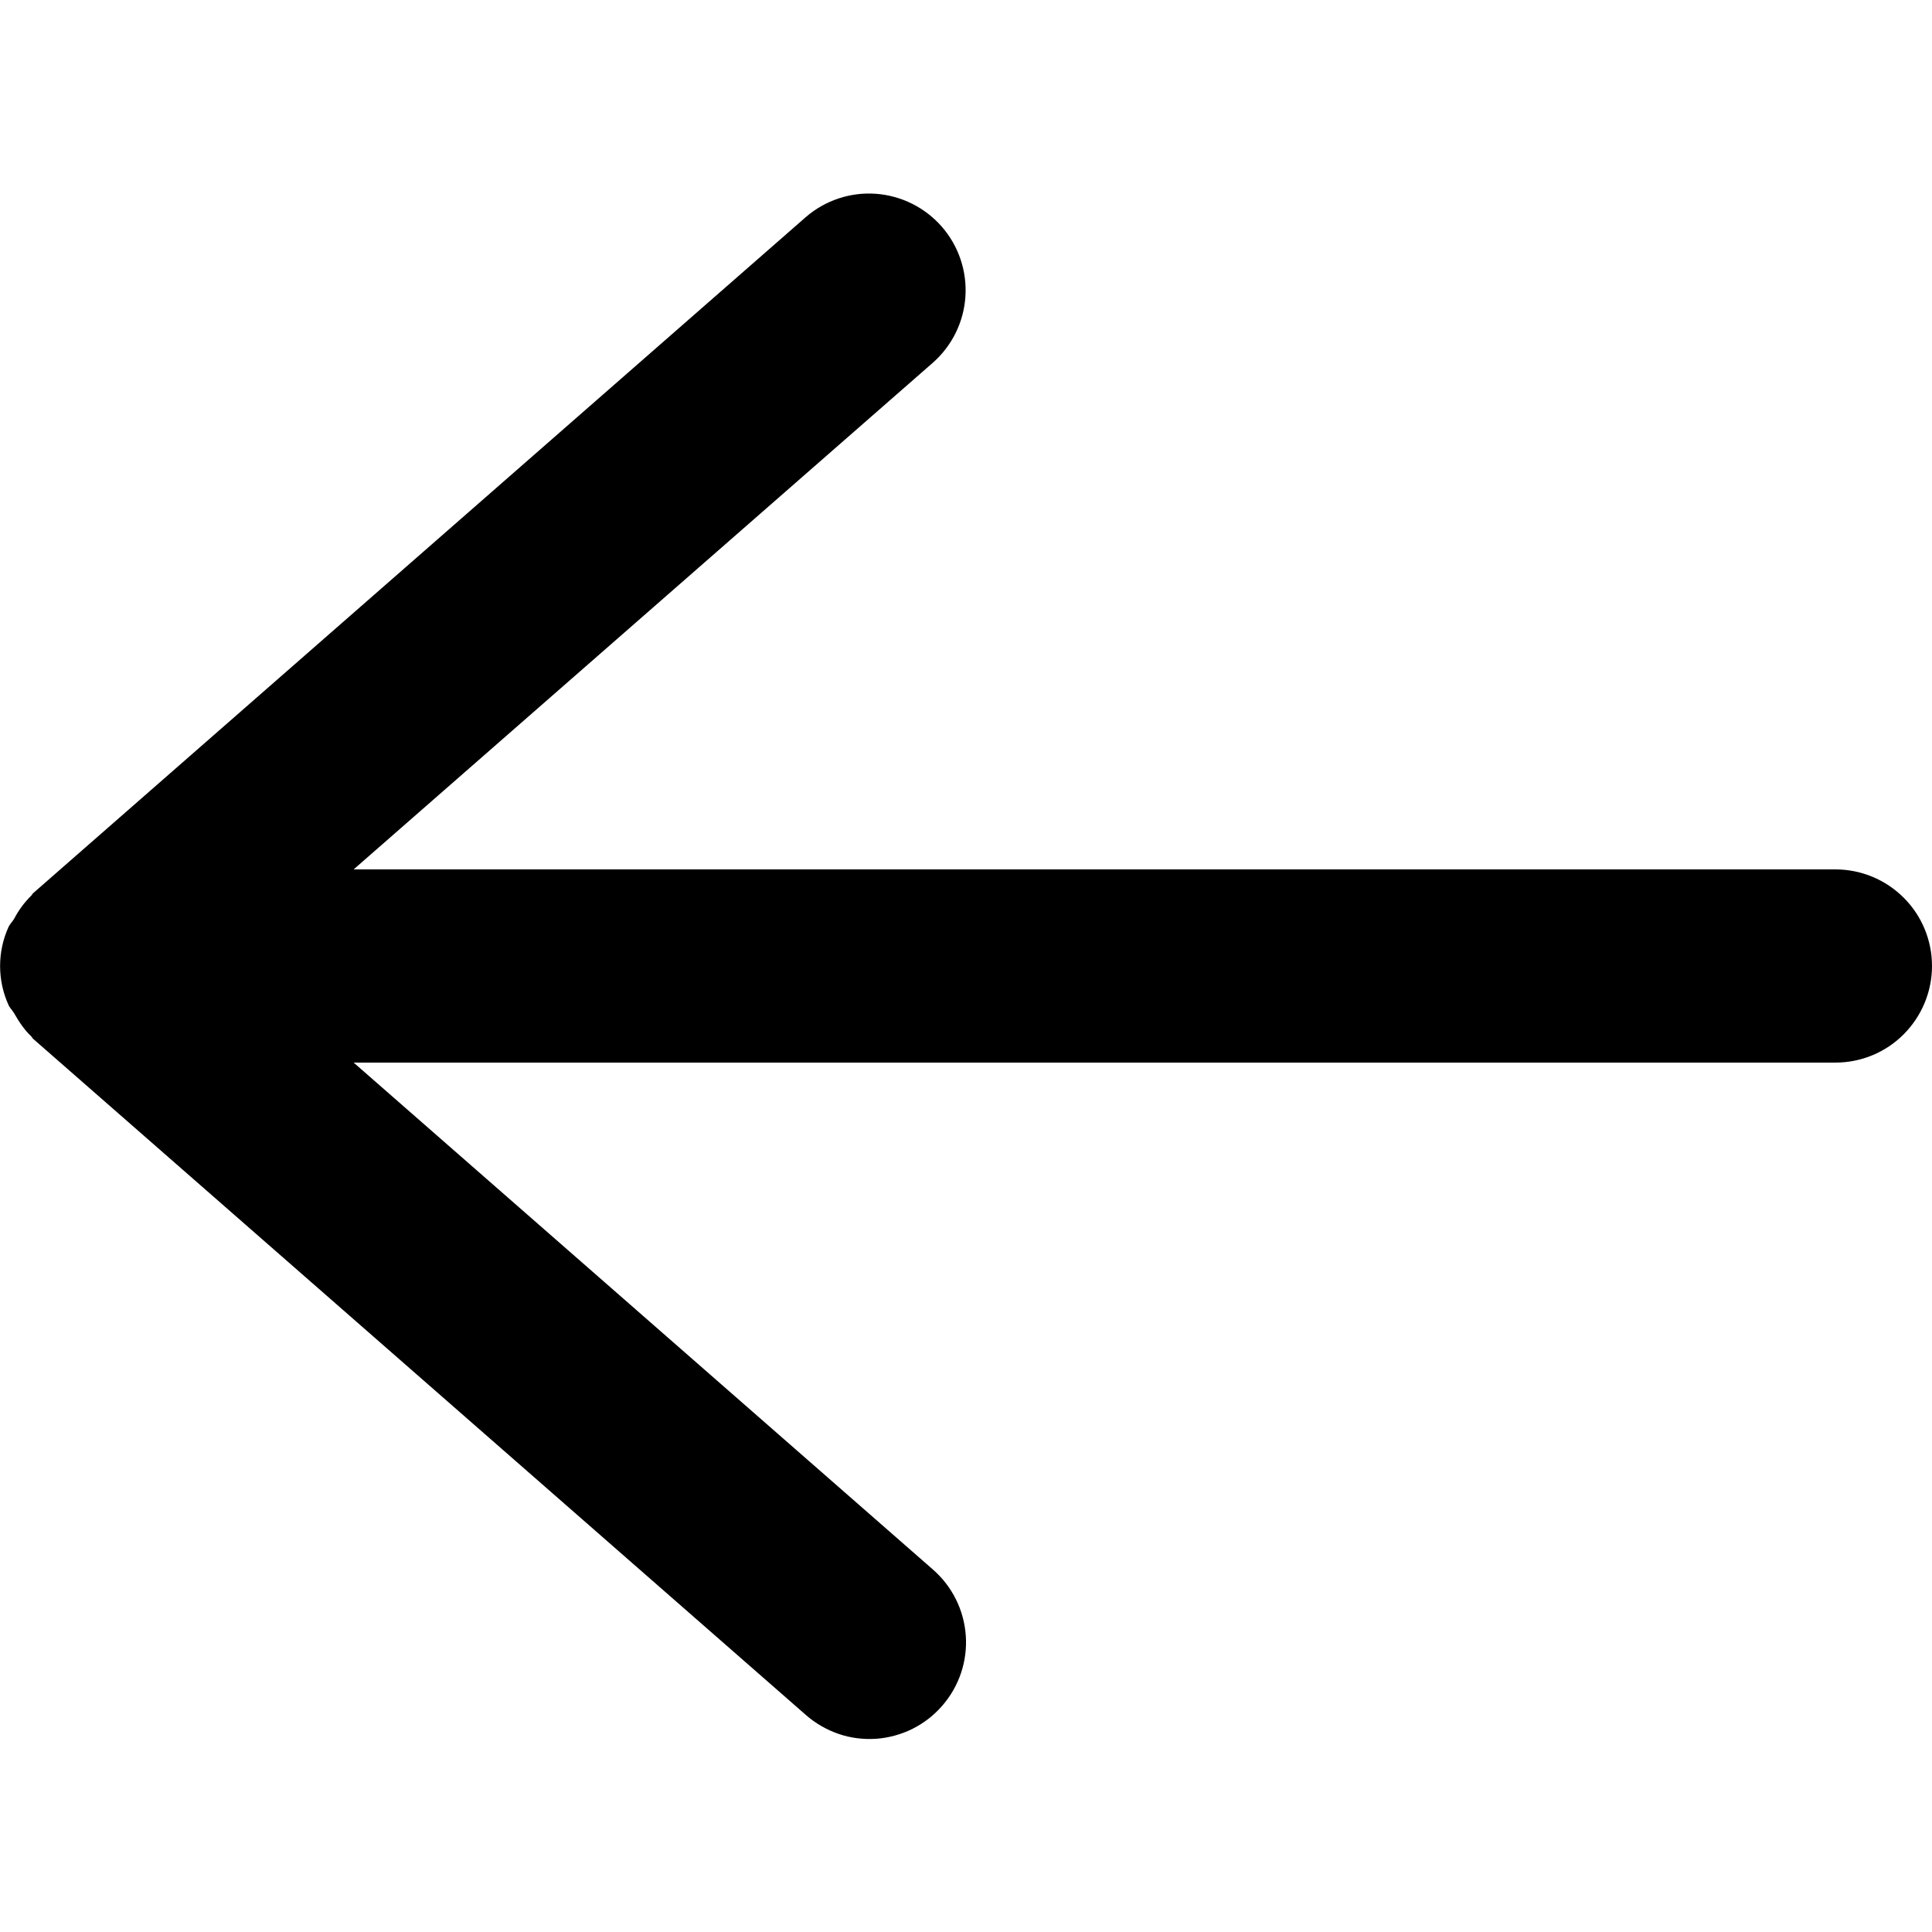 <?xml version="1.0" encoding="UTF-8"?> <svg xmlns="http://www.w3.org/2000/svg" fill="none" height="512" viewBox="0 0 20 20" width="512"><path d="m19 9h-15.339l5.997-5.246c.198-.175.319-.421.336-.685.017-.264-.071-.524-.245-.723-.174-.199-.42-.321-.683-.34s-.524.068-.724.241l-8 7c-.008.007-.011.018-.019.025-.071.07-.131.151-.177.24-.018.03-.045.054-.059.087-.057.126-.086.263-.086.401 0 .138.029.275.086.401.014.033.041.057.059.088.05.087.104.17.177.239.008.007.011.018.019.025l8 7c.099.087.214.153.338.196s.256.059.387.051c.131-.009.259-.044.377-.102.118-.059.223-.14.309-.239.175-.2.263-.461.245-.725-.018-.265-.14-.511-.34-.686l-5.997-5.248h15.339c.265 0 .52-.105.707-.293s.293-.442.293-.707c0-.265-.105-.52-.293-.707-.188-.188-.442-.293-.707-.293z" fill="rgb(0,0,0)"></path></svg> 